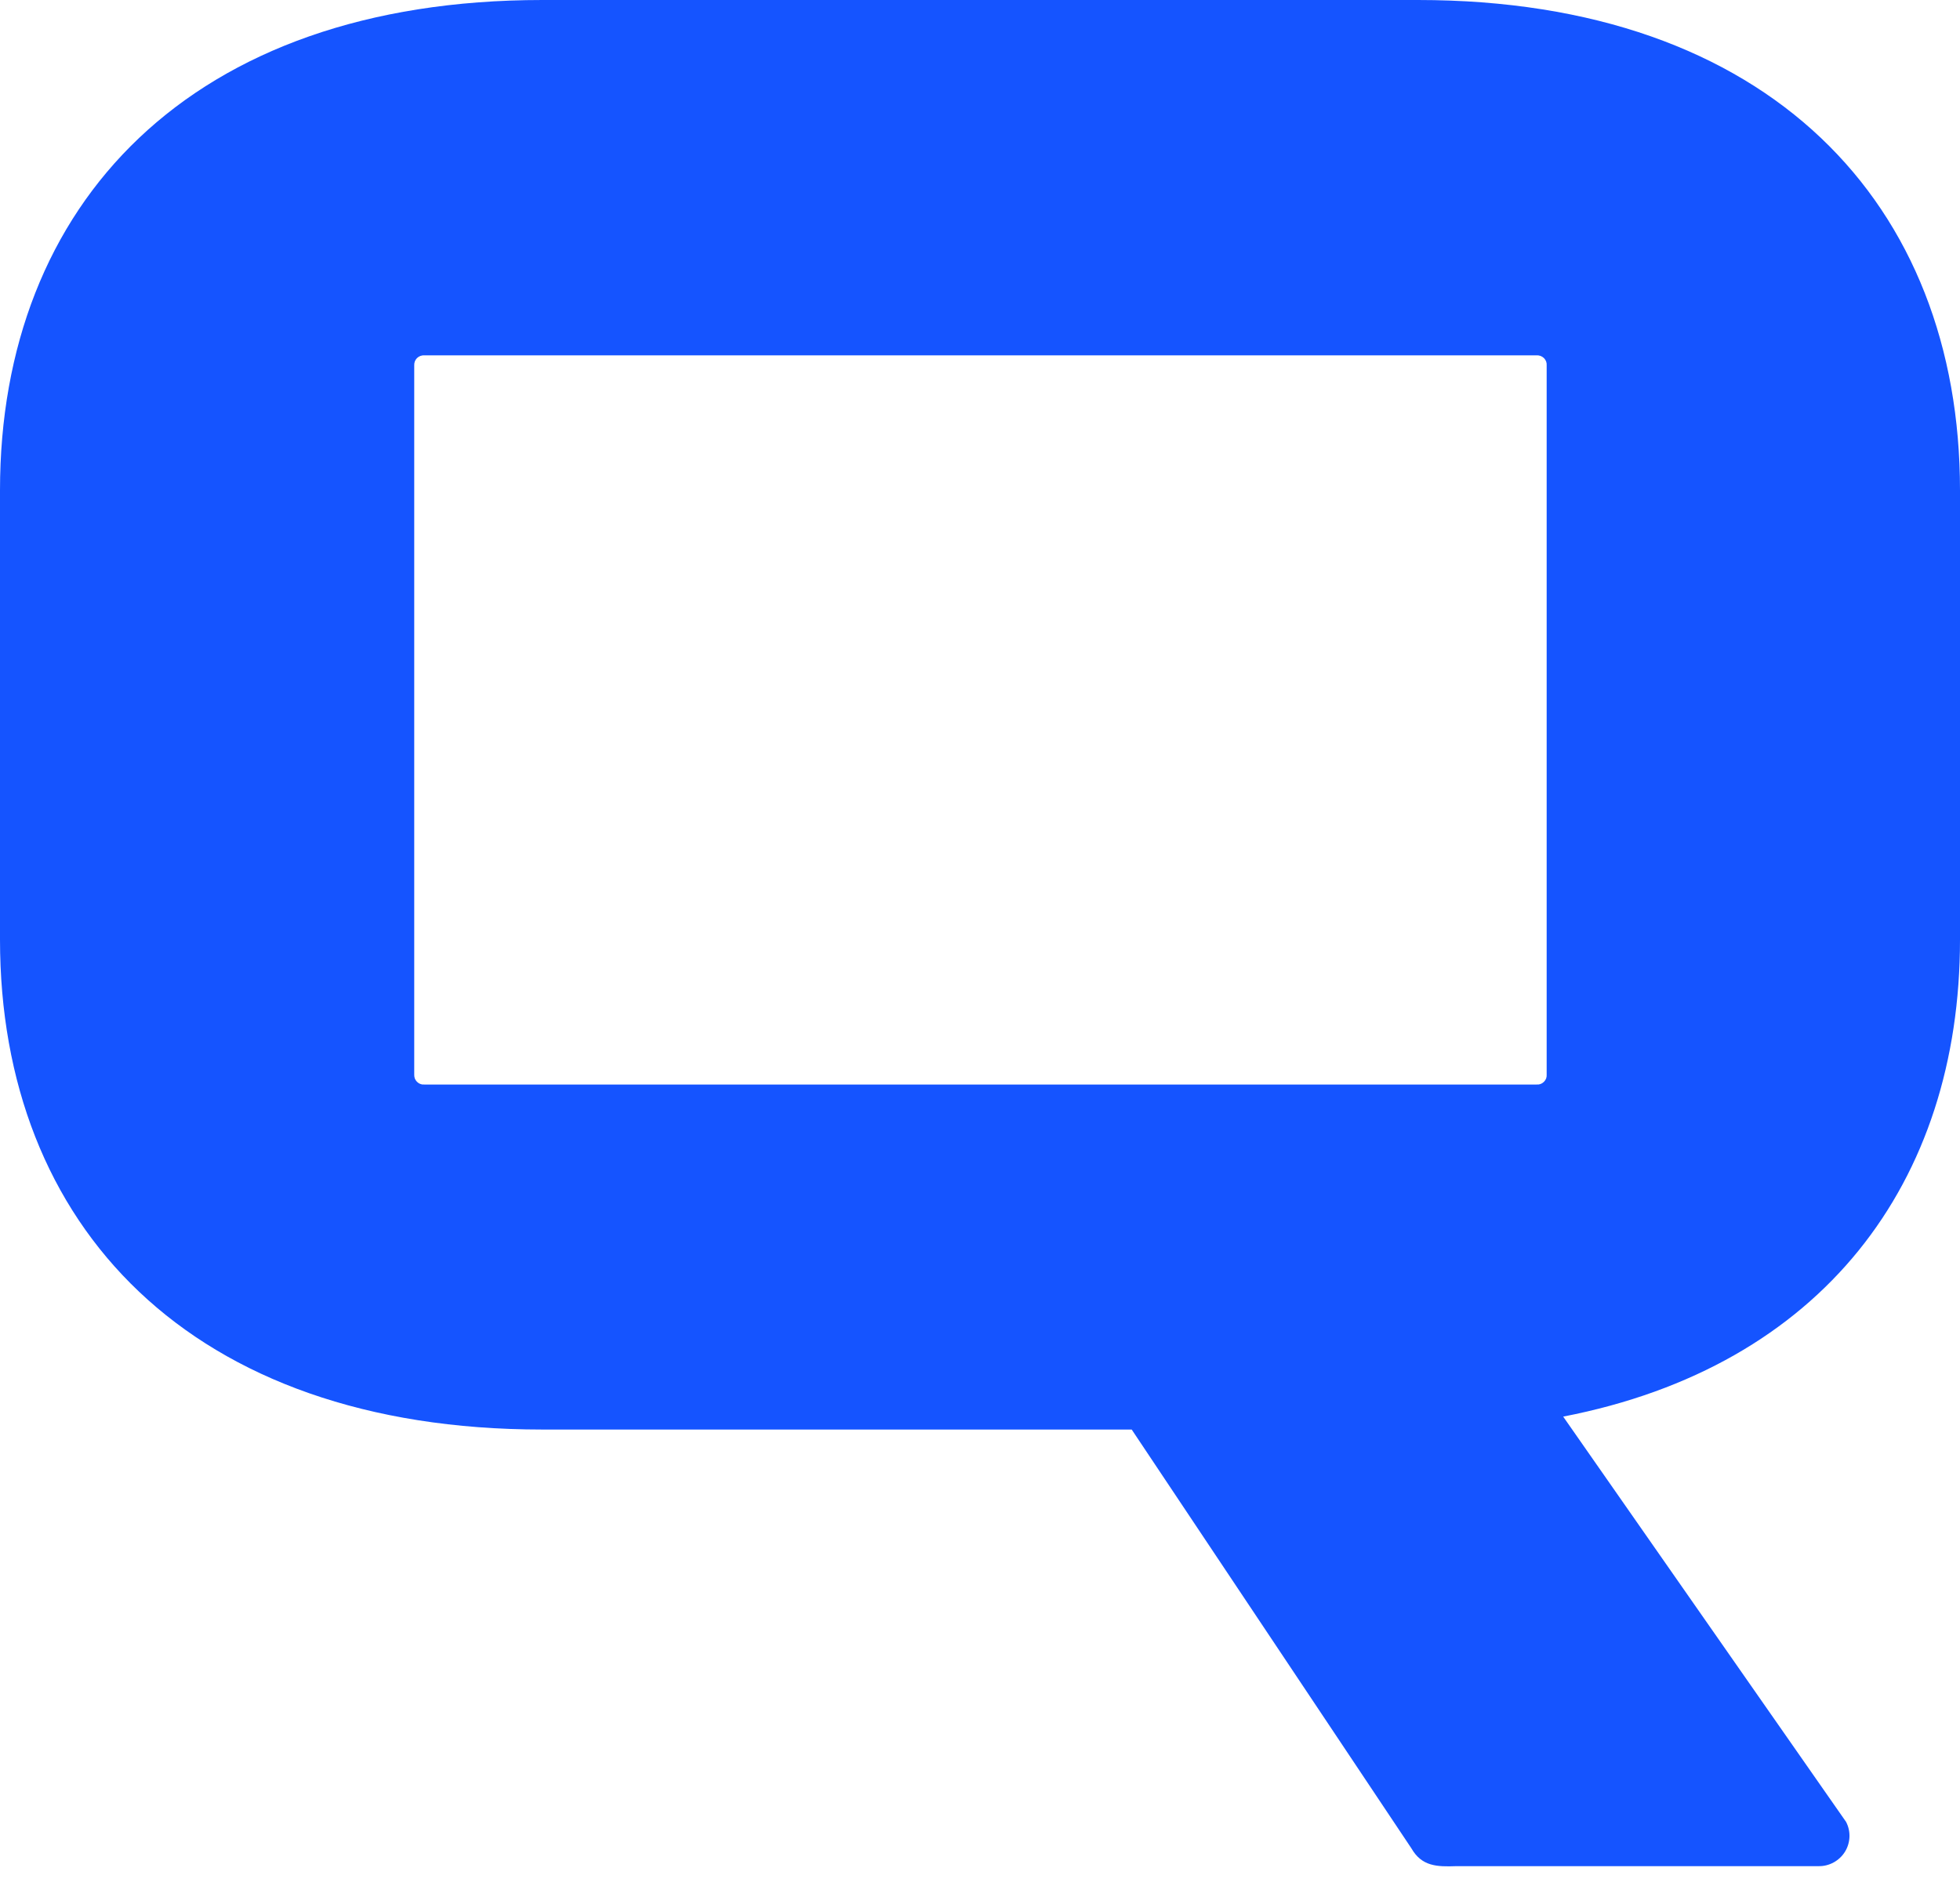 <svg width="35" height="34" viewBox="0 0 35 34" fill="none" xmlns="http://www.w3.org/2000/svg">
<path d="M35 16.781V8.756C35 3.649 31.602 0 25.321 0H9.684C3.398 0 0 3.649 0 8.756V16.781C0 21.888 3.398 25.532 9.684 25.532H20.209L25.203 33.011C25.388 33.334 25.657 33.343 26.007 33.33H32.474C32.568 33.332 32.66 33.309 32.743 33.264C32.825 33.219 32.895 33.154 32.945 33.074C32.994 32.995 33.022 32.904 33.026 32.81C33.03 32.716 33.009 32.623 32.966 32.54L27.914 25.301C32.533 24.406 35 21.127 35 16.781ZM7.578 19.37C7.554 19.372 7.53 19.369 7.507 19.36C7.484 19.352 7.463 19.338 7.446 19.321C7.429 19.304 7.416 19.283 7.407 19.261C7.399 19.238 7.396 19.213 7.397 19.189V6.528C7.396 6.504 7.399 6.48 7.407 6.457C7.416 6.434 7.429 6.413 7.446 6.396C7.463 6.379 7.484 6.366 7.507 6.357C7.53 6.349 7.554 6.345 7.578 6.347H27.438C27.463 6.345 27.487 6.349 27.51 6.357C27.533 6.366 27.553 6.379 27.571 6.396C27.588 6.413 27.601 6.434 27.61 6.457C27.618 6.48 27.621 6.504 27.619 6.528V19.189C27.621 19.213 27.618 19.238 27.61 19.261C27.601 19.283 27.588 19.304 27.571 19.321C27.553 19.338 27.533 19.352 27.51 19.36C27.487 19.369 27.463 19.372 27.438 19.37H7.578Z" fill="#1554FF"/>
</svg>
